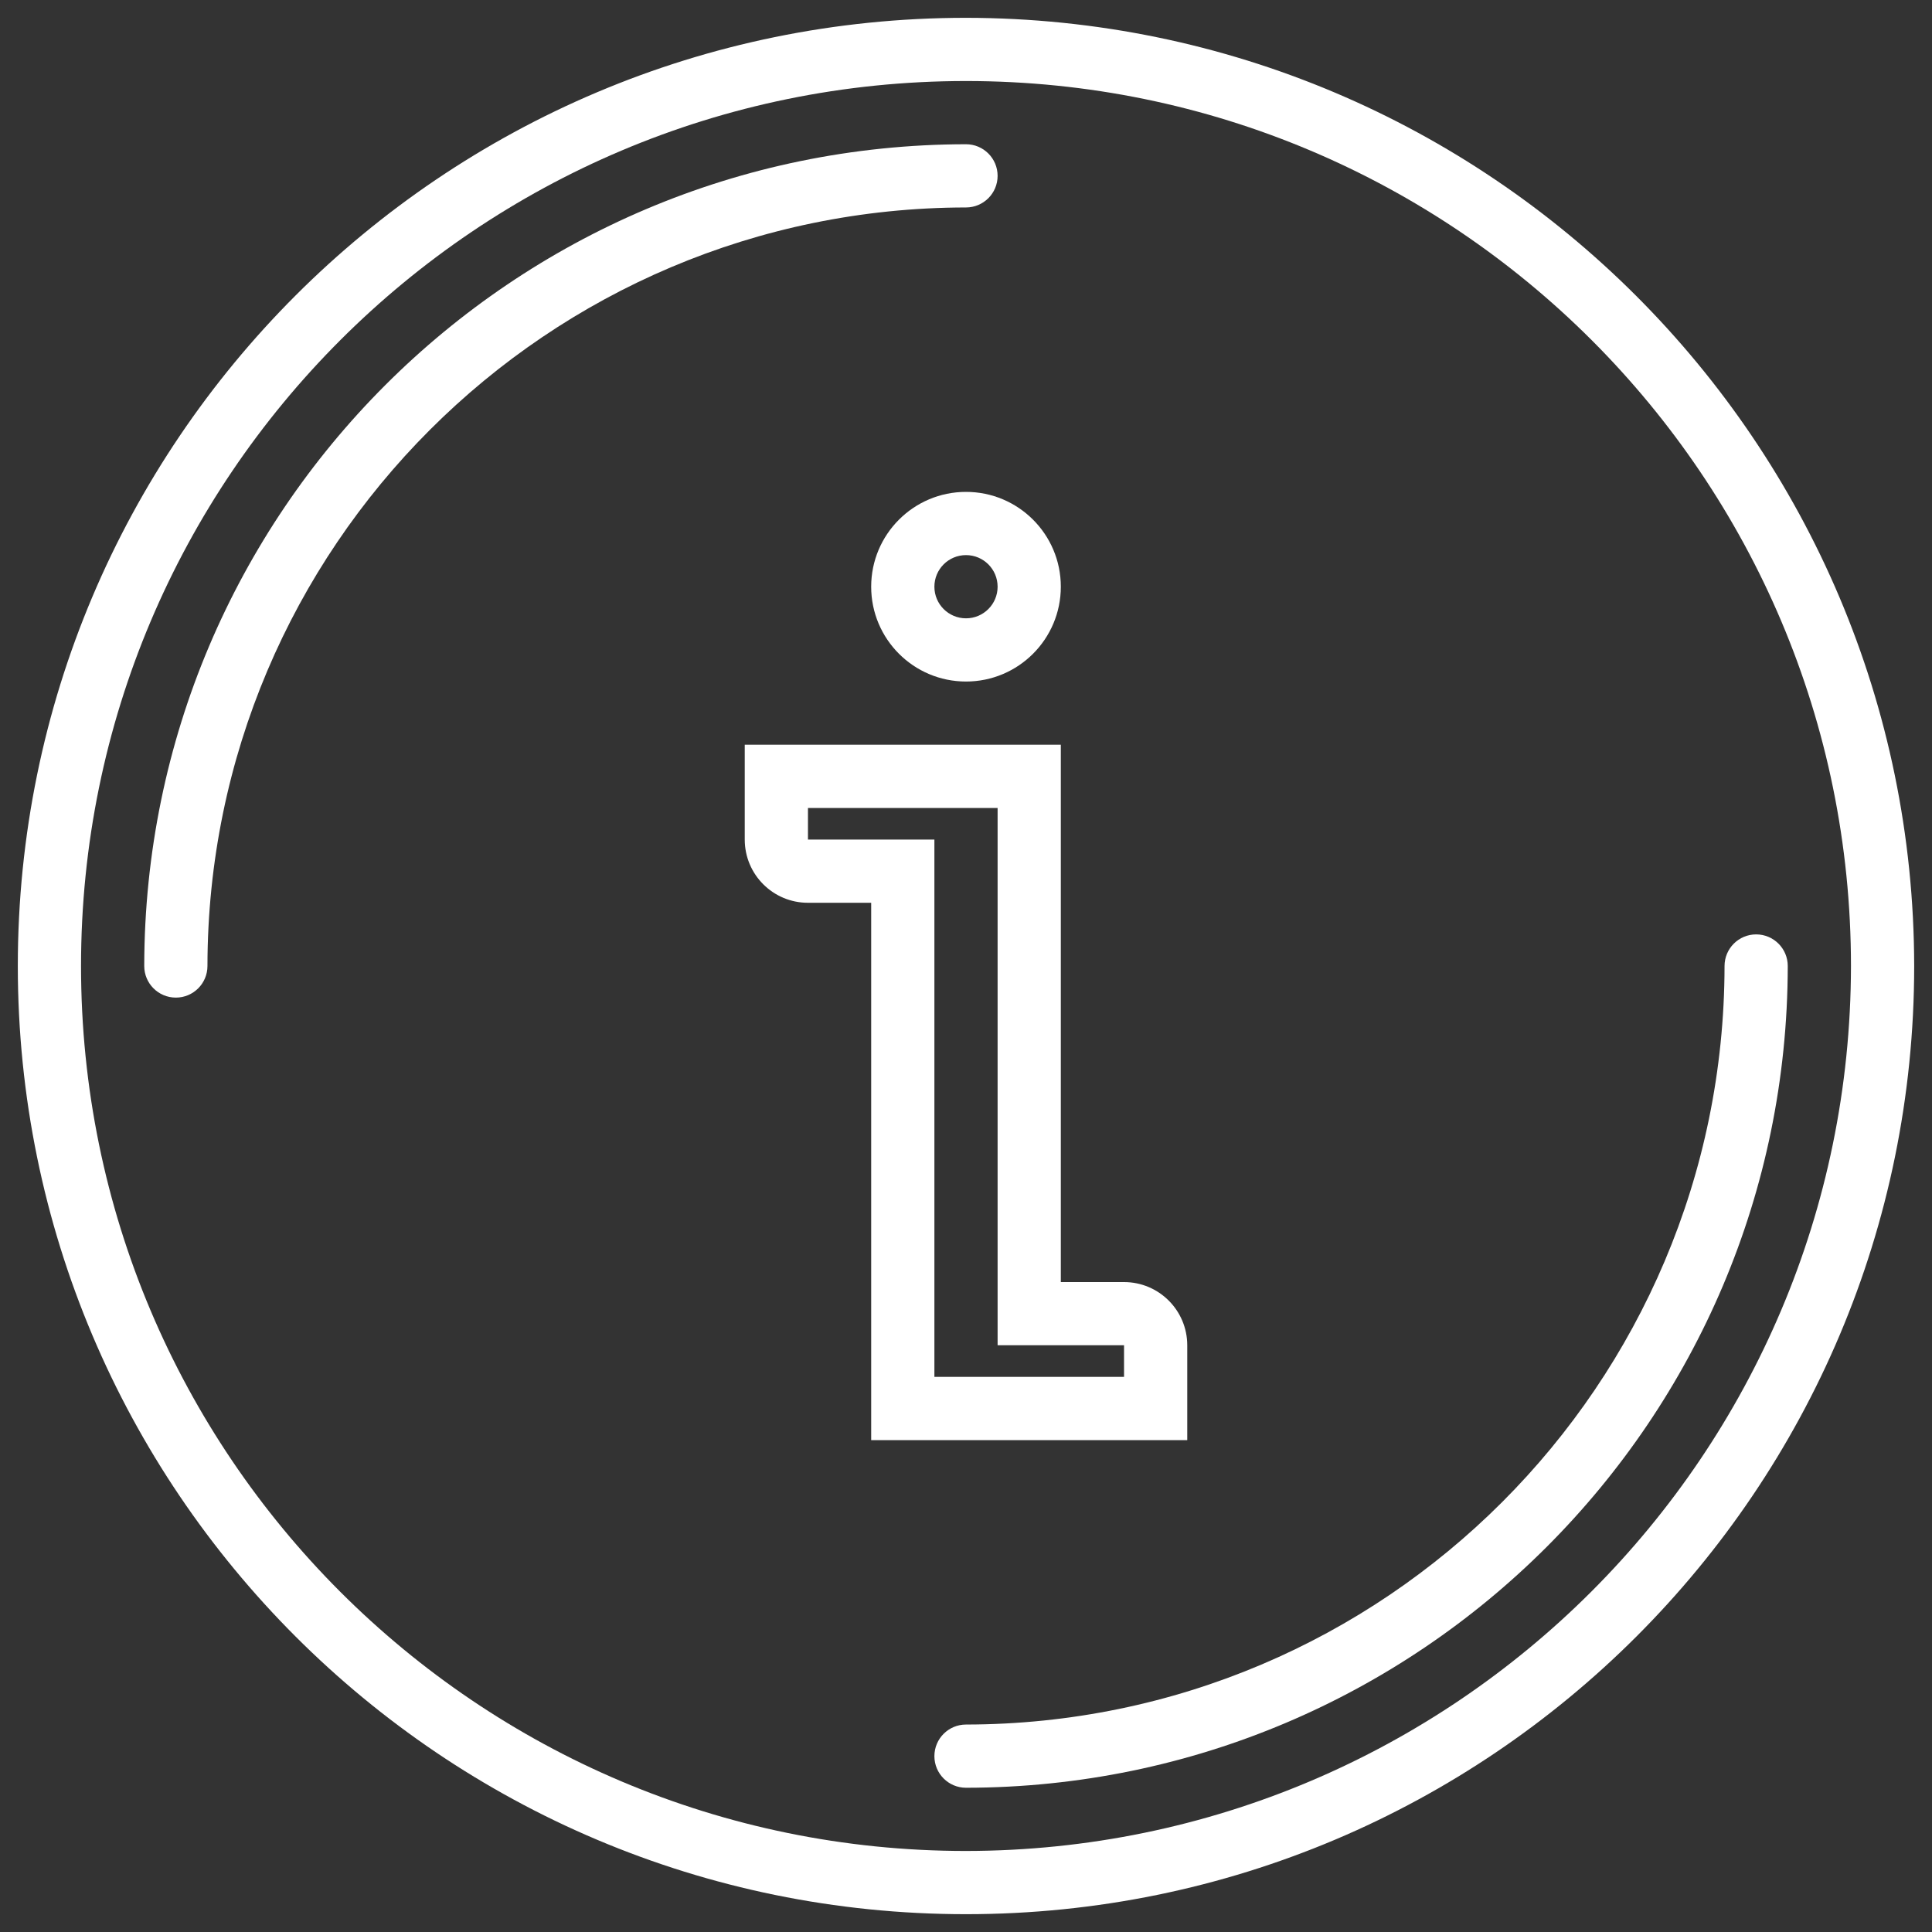 <?xml version="1.0" encoding="utf-8"?>
<!-- Generator: Adobe Illustrator 17.0.0, SVG Export Plug-In . SVG Version: 6.00 Build 0)  -->
<!DOCTYPE svg PUBLIC "-//W3C//DTD SVG 1.1//EN" "http://www.w3.org/Graphics/SVG/1.1/DTD/svg11.dtd">
<svg version="1.1" id="Layer_1" xmlns="http://www.w3.org/2000/svg" xmlns:xlink="http://www.w3.org/1999/xlink" x="0px" y="0px"
	 width="50px" height="50px" viewBox="0 0 50 50" enable-background="new 0 0 50 50" xml:space="preserve">
<rect x="0" y="0" width="50" height="50" fill="#333333" stroke="none"/>
<g>
	<g>
		<g>
			<path fill="#FFFFFF" d="M25,0.461C11.447,0.461,0.461,11.447,0.461,25S11.447,49.539,25,49.539S49.539,38.553,49.539,25
				C49.524,11.454,38.546,0.476,25,0.461z M25,47.903C12.351,47.903,2.097,37.649,2.097,25S12.351,2.097,25,2.097
				S47.903,12.351,47.903,25C47.889,37.643,37.643,47.889,25,47.903z"/>
		</g>
	</g>
	<g>
		<g>
			<path fill="#FFFFFF" d="M45.449,24.182c-0.452,0-0.818,0.366-0.818,0.818C44.619,35.837,35.837,44.619,25,44.631
				c-0.452,0-0.818,0.366-0.818,0.818c0,0.452,0.366,0.818,0.818,0.818C36.74,46.254,46.254,36.74,46.267,25
				C46.267,24.548,45.901,24.182,45.449,24.182z"/>
		</g>
	</g>
	<g>
		<g>
			<path fill="#FFFFFF" d="M25,3.733C13.26,3.746,3.746,13.26,3.733,25c0,0.452,0.366,0.818,0.818,0.818
				c0.452,0,0.818-0.366,0.818-0.818C5.381,14.163,14.163,5.381,25,5.369c0.452,0,0.818-0.366,0.818-0.818
				C25.818,4.099,25.452,3.733,25,3.733z"/>
		</g>
	</g>
	<g>
		<g>
			<path fill="#FFFFFF" d="M25,12.73c-1.355,0-2.454,1.099-2.454,2.454s1.099,2.454,2.454,2.454s2.454-1.099,2.454-2.454
				S26.355,12.73,25,12.73z M25,16.002c-0.452,0-0.818-0.366-0.818-0.818s0.366-0.818,0.818-0.818s0.818,0.366,0.818,0.818
				S25.452,16.002,25,16.002z"/>
		</g>
	</g>
	<g>
		<g>
			<path fill="#FFFFFF" d="M29.09,33.18h-1.636V19.274h-8.18v2.454c0,0.904,0.732,1.636,1.636,1.636h1.636V37.27h8.18v-2.454
				C30.726,33.912,29.993,33.18,29.09,33.18z M29.09,35.634h-4.908V21.728H20.91V20.91h4.908v13.905h3.272V35.634z"/>
		</g>
	</g>
</g>
</svg>
